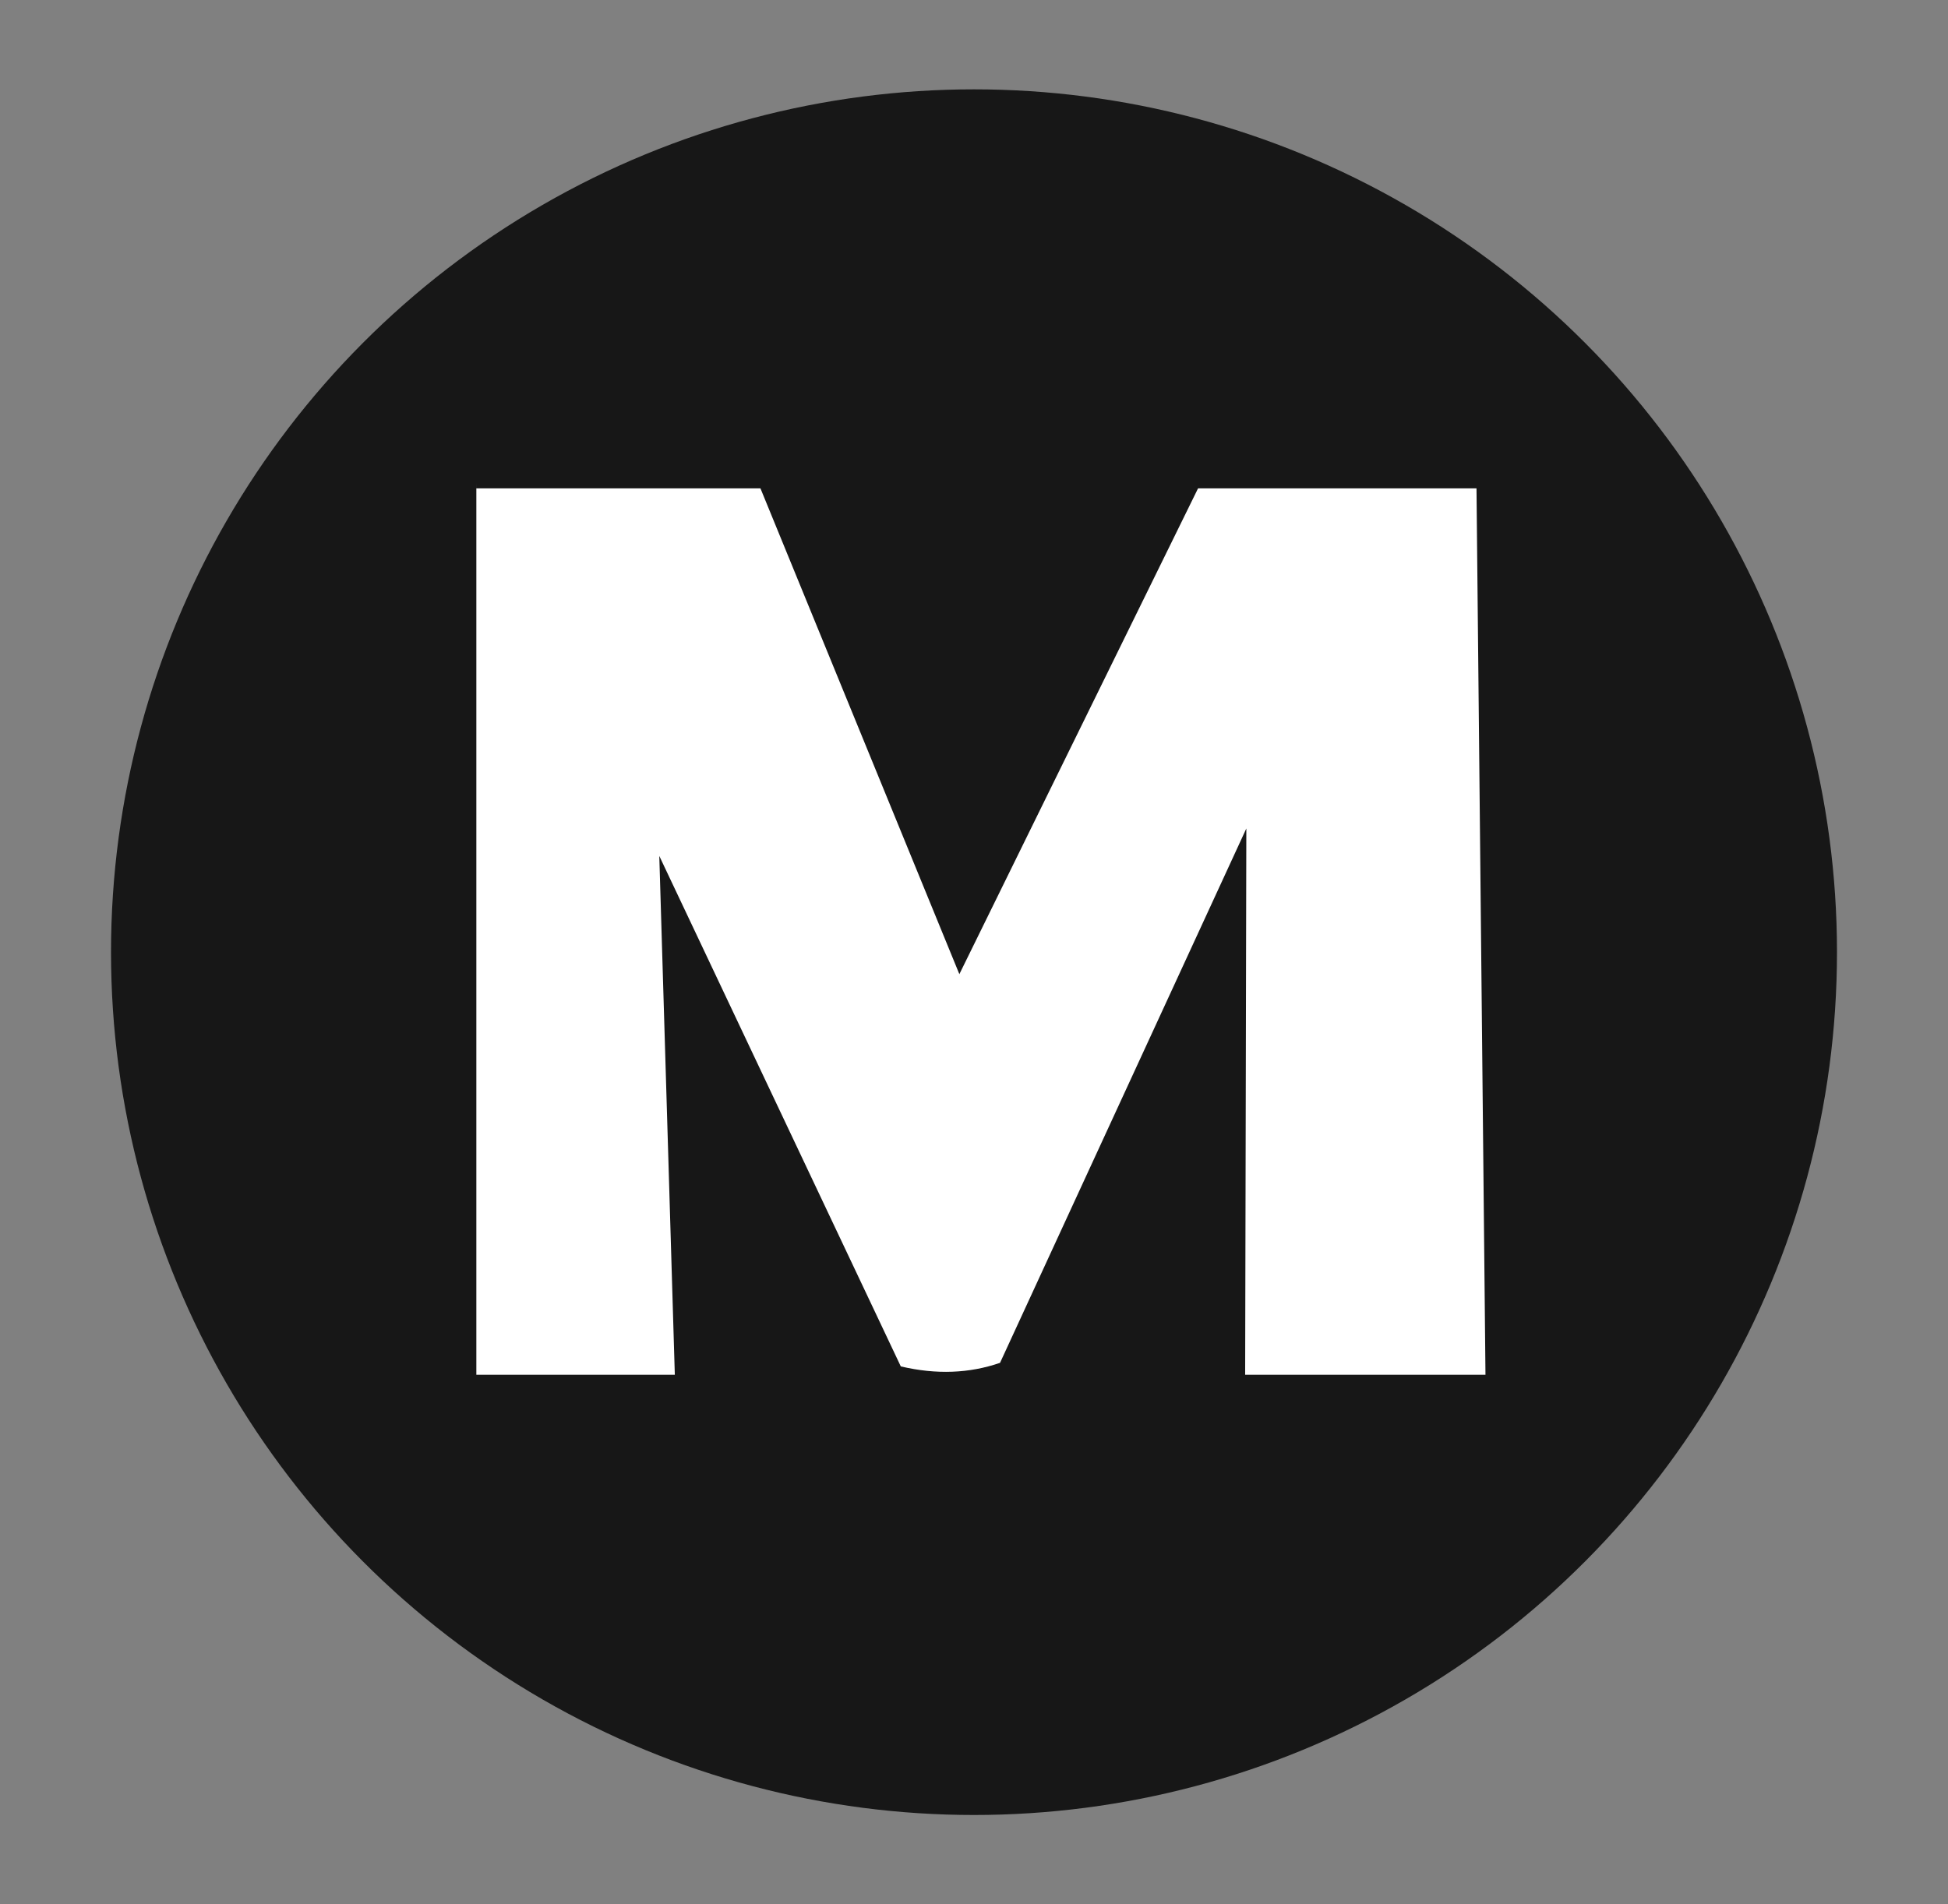 <svg xmlns="http://www.w3.org/2000/svg" data-name="Layer 1" viewBox="0 0 674.88 659.89"><rect x="0" y="0" width="674.88" height="659.89" fill="#808080" stroke="none"/><circle cx="337.44" cy="329.94" r="298.98" style="fill:#171717"/><path d="M165.02 169.23h98.44l68.91 168.33 82.69-168.33h96.47l3.11 307.15h-83.26l.41-189.3-85.33 185.16c-10.6 3.66-22.04 4.14-34.38 1.24L228.41 296.6l5.38 179.78h-68.76V167.36" style="fill:#fff"/></svg>